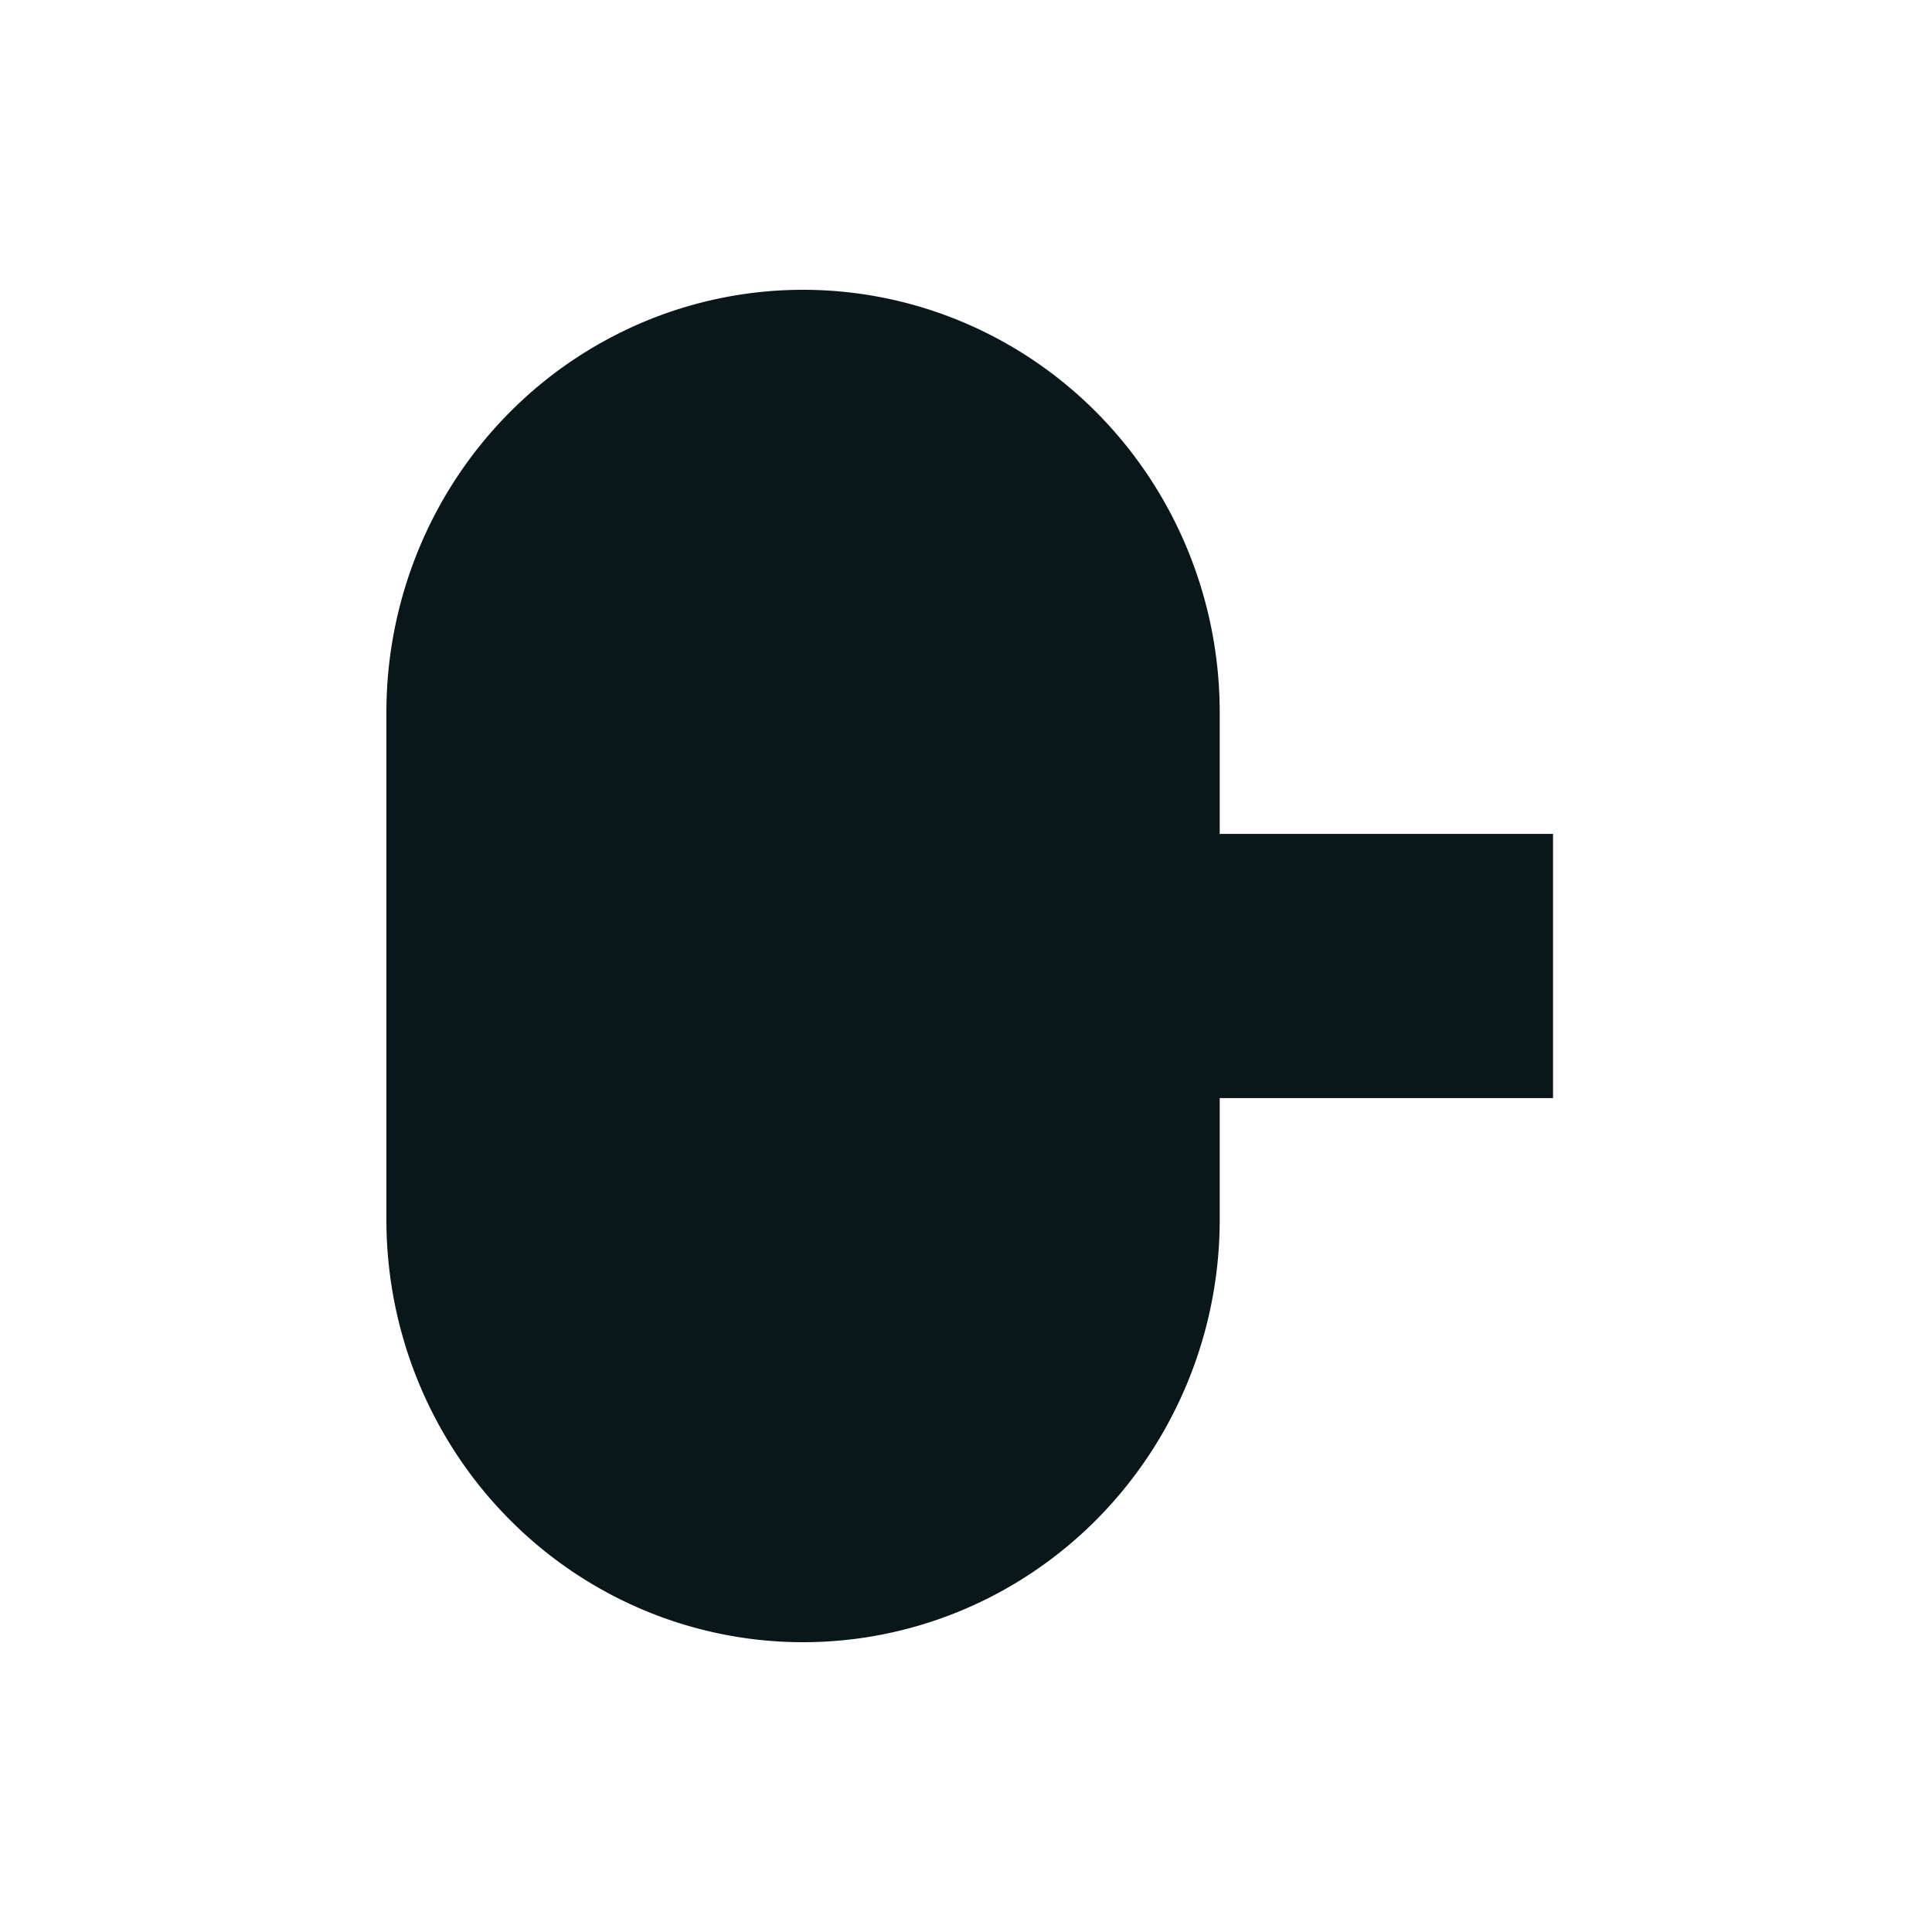 <svg width="260" height="260" fill="none" xmlns="http://www.w3.org/2000/svg"><path d="M164.143 112.225V95.887a57.583 57.583 0 00-4.264-21.77 56.952 56.952 0 00-12.155-18.456 56.024 56.024 0 00-18.194-12.332A55.382 55.382 0 00108.068 39a55.38 55.38 0 00-21.46 4.33 56.021 56.021 0 00-18.191 12.333 56.93 56.93 0 00-12.153 18.456A57.578 57.578 0 0052 95.886v68.25c.002 15.082 5.91 29.545 16.425 40.209C78.94 215.009 93.2 221 108.068 221c14.87.001 29.131-5.989 39.647-16.653 10.515-10.664 16.425-25.127 16.428-40.21v-16.362H209v-35.55h-44.857z" fill="#09171B"/></svg>